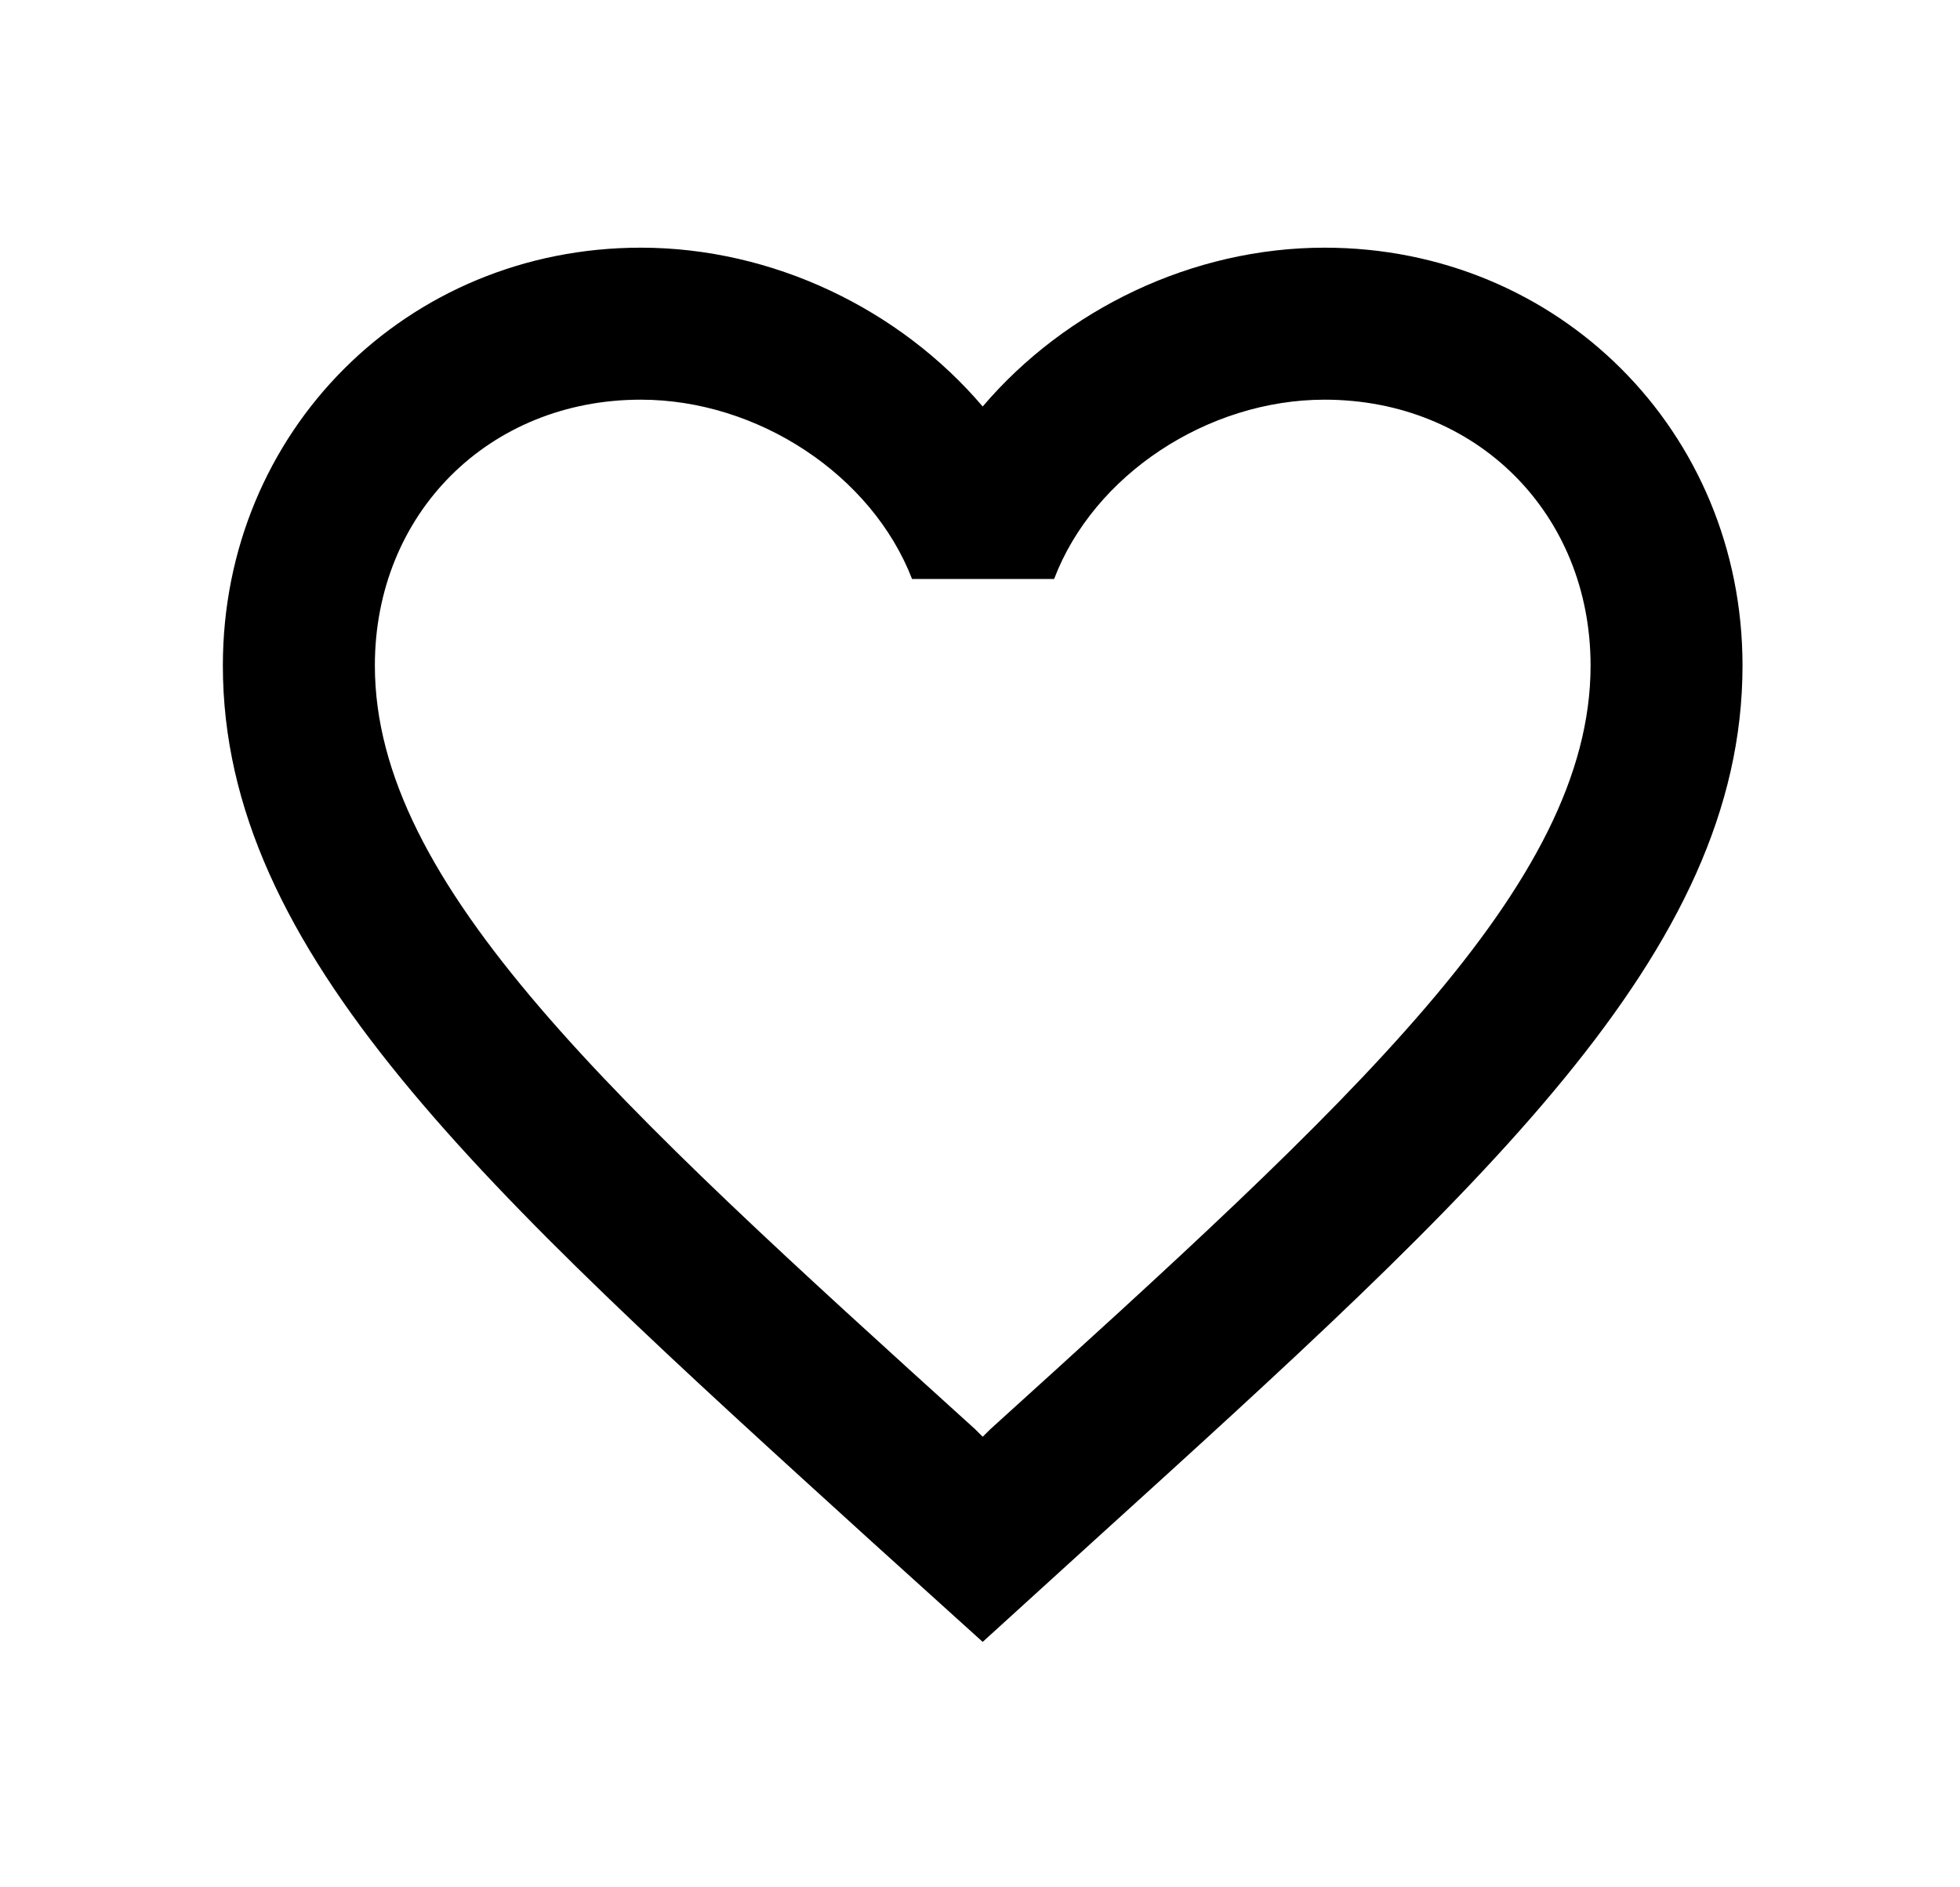 <svg width="27" height="26" viewBox="0 0 27 26" fill="none" xmlns="http://www.w3.org/2000/svg">
<path d="M18.247 3.412C16.426 3.412 14.678 4.26 13.537 5.6C12.396 4.26 10.648 3.412 8.827 3.412C5.603 3.412 3.07 5.945 3.07 9.169C3.07 13.126 6.629 16.349 12.02 21.248L13.537 22.619L15.055 21.238C20.445 16.349 24.004 13.126 24.004 9.169C24.004 5.945 21.471 3.412 18.247 3.412ZM13.642 19.689L13.537 19.793L13.433 19.689C8.45 15.177 5.164 12.194 5.164 9.169C5.164 7.076 6.734 5.506 8.827 5.506C10.439 5.506 12.009 6.542 12.564 7.976H14.521C15.066 6.542 16.636 5.506 18.247 5.506C20.341 5.506 21.911 7.076 21.911 9.169C21.911 12.194 18.624 15.177 13.642 19.689Z" fill="black"/>
</svg>
